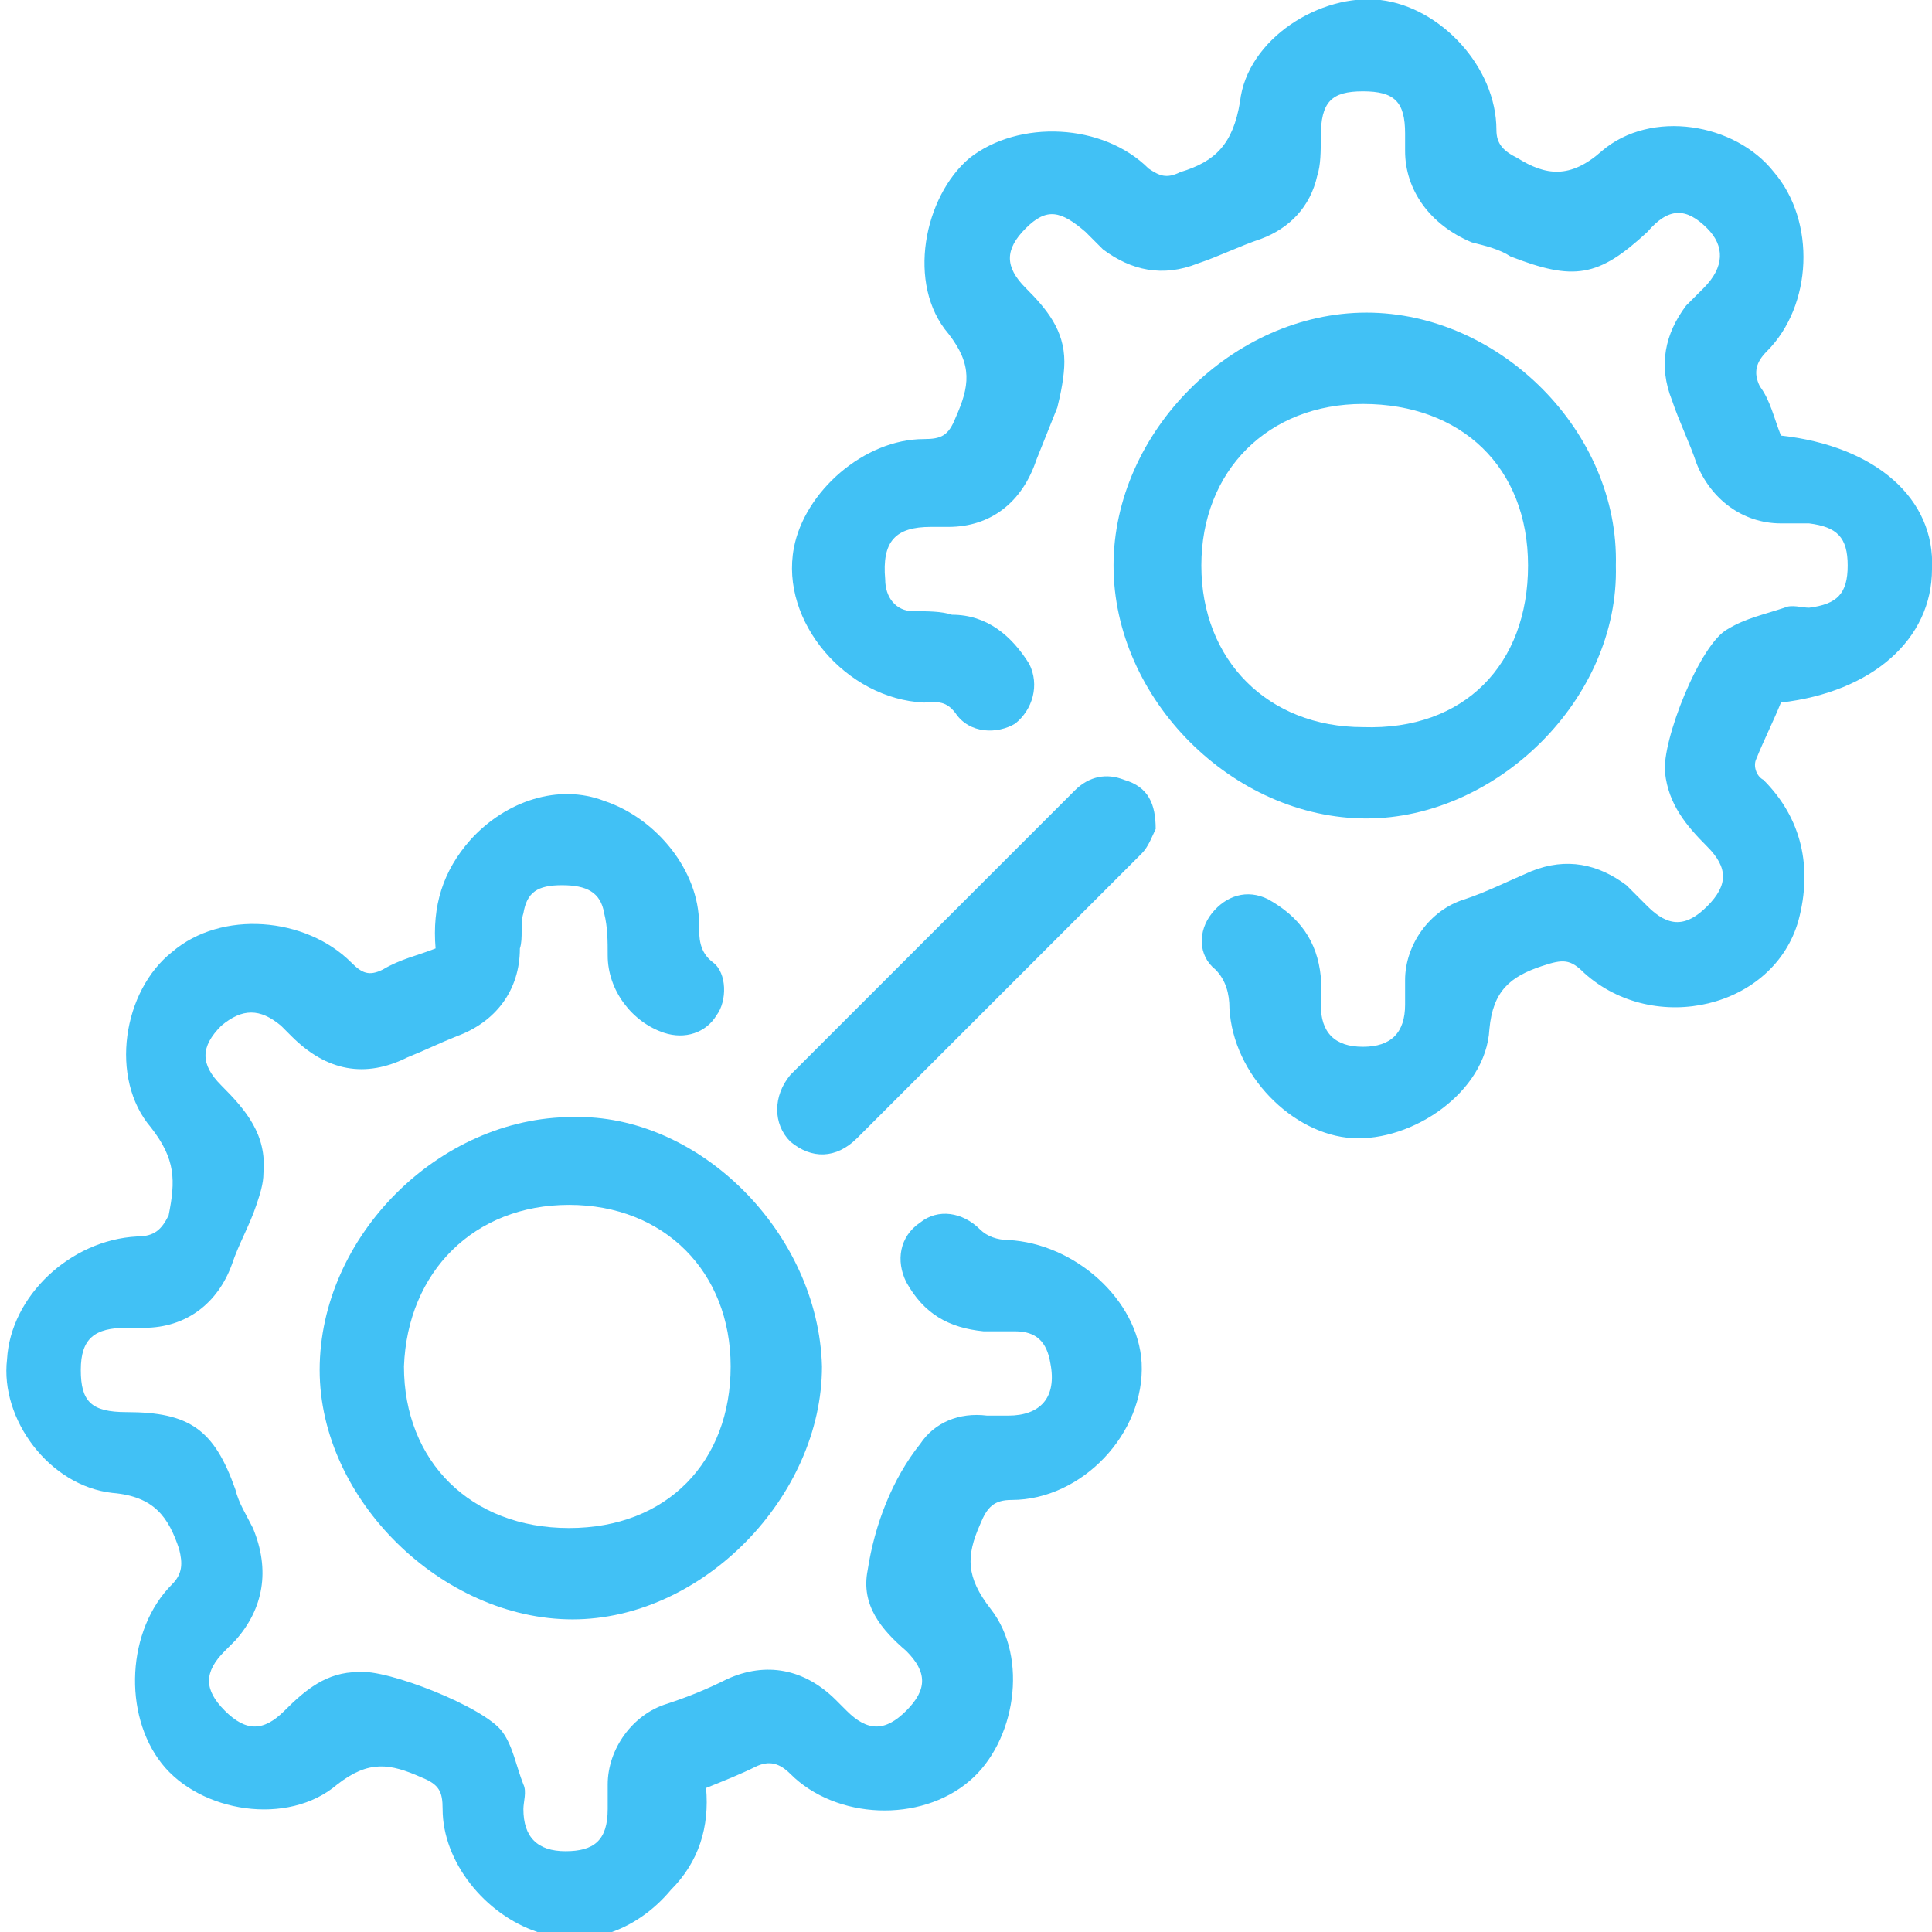 <?xml version="1.0" encoding="utf-8"?>
<!-- Generator: Adobe Illustrator 24.1.1, SVG Export Plug-In . SVG Version: 6.00 Build 0)  -->
<svg version="1.1" id="Layer_1" xmlns="http://www.w3.org/2000/svg" xmlns:xlink="http://www.w3.org/1999/xlink" x="0px" y="0px"
	 viewBox="0 0 55 55" style="enable-background:new 0 0 55 55;" xml:space="preserve">
<style type="text/css">
	.st0{fill:#41C1F5;}
</style>
<g>
	<path class="st0" d="M50.7,12.4c2.7,0.3,4.4,1.8,4.3,3.8c0,2-1.7,3.5-4.3,3.8c-0.2,0.5-0.5,1.1-0.7,1.6c-0.1,0.2,0,0.5,0.2,0.6
		c1.1,1.1,1.4,2.5,1,4c-0.7,2.5-4.1,3.3-6.1,1.5c-0.4-0.4-0.6-0.4-1.2-0.2c-0.9,0.3-1.4,0.7-1.5,1.8c-0.1,1.8-2.2,3.2-3.9,3.1
		c-1.7-0.1-3.4-1.8-3.5-3.7c0-0.4-0.1-0.8-0.4-1.1c-0.5-0.4-0.5-1.1-0.1-1.6c0.4-0.5,1-0.7,1.6-0.4c0.9,0.5,1.4,1.2,1.5,2.2
		c0,0.3,0,0.5,0,0.8c0,0.8,0.4,1.2,1.2,1.2c0.8,0,1.2-0.4,1.2-1.2c0-0.2,0-0.5,0-0.7c0-1,0.7-2,1.7-2.3c0.6-0.2,1.2-0.5,1.9-0.8
		c1-0.4,1.9-0.2,2.7,0.4c0.2,0.2,0.4,0.4,0.6,0.6c0.6,0.6,1.1,0.6,1.7,0c0.6-0.6,0.6-1.1,0-1.7c-0.6-0.6-1.1-1.2-1.2-2.1
		c-0.1-0.9,1-3.7,1.8-4.1c0.5-0.3,1-0.4,1.6-0.6c0.2-0.1,0.5,0,0.7,0c0.8-0.1,1.1-0.4,1.1-1.2c0-0.8-0.3-1.1-1.1-1.2
		c-0.3,0-0.5,0-0.8,0c-1.1,0-2-0.7-2.4-1.7c-0.2-0.6-0.5-1.2-0.7-1.8c-0.4-1-0.2-1.9,0.4-2.7c0.2-0.2,0.3-0.3,0.5-0.5
		c0.6-0.6,0.6-1.2,0.1-1.7c-0.6-0.6-1.1-0.6-1.7,0.1c-1.4,1.3-2.1,1.4-3.9,0.7c-0.3-0.2-0.7-0.3-1.1-0.4C40.7,6.4,40,5.4,40,4.3
		c0-0.2,0-0.3,0-0.5c0-0.9-0.3-1.2-1.2-1.2c-0.9,0-1.2,0.3-1.2,1.3c0,0.4,0,0.8-0.1,1.1c-0.2,0.9-0.8,1.5-1.6,1.8
		c-0.6,0.2-1.2,0.5-1.8,0.7c-1,0.4-1.9,0.2-2.7-0.4c-0.2-0.2-0.3-0.3-0.5-0.5c-0.7-0.6-1.1-0.7-1.7-0.1c-0.6,0.6-0.6,1.1,0,1.7
		c0.6,0.6,1.1,1.2,1.1,2.1c0,0.4-0.1,0.9-0.2,1.3c-0.2,0.5-0.4,1-0.6,1.5c-0.4,1.2-1.3,1.9-2.5,1.9c-0.2,0-0.3,0-0.5,0
		c-1,0-1.4,0.4-1.3,1.5c0,0.5,0.3,0.9,0.8,0.9c0.4,0,0.8,0,1.1,0.1c1,0,1.7,0.6,2.2,1.4c0.3,0.6,0.1,1.3-0.4,1.7
		c-0.5,0.3-1.3,0.3-1.7-0.3c-0.3-0.4-0.6-0.3-0.9-0.3c-2.2-0.1-4.1-2.3-3.7-4.4c0.3-1.6,2-3.1,3.7-3.1c0.5,0,0.7-0.1,0.9-0.6
		c0.4-0.9,0.5-1.5-0.2-2.4c-1.2-1.4-0.7-3.9,0.6-5c1.4-1.1,3.8-1,5.1,0.3C33,5,33.2,5.1,33.6,4.9c1-0.3,1.5-0.8,1.7-2
		c0.2-1.8,2.3-3.1,4-2.9c1.7,0.2,3.3,1.9,3.3,3.7c0,0.4,0.2,0.6,0.6,0.8C44,5,44.7,5.1,45.6,4.3c1.4-1.2,3.8-0.8,4.9,0.6
		c1.2,1.4,1.1,3.8-0.2,5.1c-0.3,0.3-0.4,0.6-0.2,1C50.4,11.4,50.5,11.9,50.7,12.4z"/>
	<path class="st0" d="M12.4,27c-0.1-1.2,0.2-2.2,1-3.1c1-1.1,2.5-1.6,3.8-1.1c1.5,0.5,2.7,2,2.7,3.5c0,0.4,0,0.8,0.4,1.1
		c0.4,0.3,0.4,1.1,0.1,1.5c-0.3,0.5-0.9,0.7-1.5,0.5c-0.9-0.3-1.6-1.2-1.6-2.2c0-0.4,0-0.8-0.1-1.2c-0.1-0.6-0.5-0.8-1.2-0.8
		c-0.7,0-1,0.2-1.1,0.8c-0.1,0.3,0,0.7-0.1,1c0,1.2-0.7,2.1-1.8,2.5c-0.5,0.2-0.9,0.4-1.4,0.6c-1.2,0.6-2.3,0.4-3.3-0.6
		c-0.1-0.1-0.2-0.2-0.3-0.3c-0.6-0.5-1.1-0.5-1.7,0c-0.6,0.6-0.6,1.1,0,1.7c0.7,0.7,1.3,1.4,1.2,2.5c0,0.3-0.1,0.6-0.2,0.9
		c-0.2,0.6-0.5,1.1-0.7,1.7c-0.4,1.1-1.3,1.8-2.5,1.8c-0.2,0-0.3,0-0.5,0c-0.9,0-1.3,0.3-1.3,1.2c0,0.9,0.3,1.2,1.3,1.2
		c1.8,0,2.5,0.5,3.1,2.2c0.1,0.4,0.3,0.7,0.5,1.1c0.5,1.2,0.3,2.3-0.5,3.2c-0.1,0.1-0.2,0.2-0.3,0.3c-0.6,0.6-0.6,1.1,0,1.7
		c0.6,0.6,1.1,0.6,1.7,0c0.6-0.6,1.2-1.1,2.1-1.1c0.8-0.1,3.6,1,4.1,1.7c0.3,0.4,0.4,1,0.6,1.5c0.1,0.2,0,0.5,0,0.7
		c0,0.8,0.4,1.2,1.2,1.2c0.8,0,1.2-0.3,1.2-1.2c0-0.2,0-0.5,0-0.7c0-1,0.7-2,1.7-2.3c0.6-0.2,1.1-0.4,1.7-0.7
		c1.1-0.5,2.2-0.3,3.1,0.6c0.1,0.1,0.2,0.2,0.3,0.3c0.6,0.6,1.1,0.6,1.7,0c0.6-0.6,0.6-1.1,0-1.7c-0.7-0.6-1.3-1.3-1.1-2.3
		c0.2-1.3,0.7-2.6,1.5-3.6c0.4-0.6,1.1-0.9,1.9-0.8c0.2,0,0.4,0,0.6,0c0.9,0,1.4-0.5,1.2-1.5c-0.1-0.6-0.4-0.9-1-0.9
		c-0.3,0-0.6,0-0.9,0c-1-0.1-1.7-0.5-2.2-1.4c-0.3-0.6-0.2-1.3,0.4-1.7c0.5-0.4,1.2-0.3,1.7,0.2c0.2,0.2,0.5,0.3,0.8,0.3
		c1.9,0.1,3.7,1.7,3.8,3.5c0.1,2-1.7,3.9-3.7,3.9c-0.5,0-0.7,0.2-0.9,0.7c-0.4,0.9-0.4,1.5,0.3,2.4c1.1,1.4,0.7,3.8-0.6,4.9
		c-1.4,1.2-3.8,1.1-5.1-0.2c-0.3-0.3-0.6-0.4-1-0.2c-0.4,0.2-0.9,0.4-1.4,0.6c0.1,1.1-0.2,2.1-1,2.9c-1,1.2-2.5,1.7-3.8,1.2
		c-1.5-0.5-2.7-2-2.7-3.5c0-0.5-0.1-0.7-0.6-0.9c-0.9-0.4-1.5-0.5-2.4,0.2c-1.4,1.2-3.9,0.8-5-0.6c-1.1-1.4-1-3.8,0.3-5.1
		c0.3-0.3,0.3-0.6,0.2-1c-0.3-0.9-0.7-1.5-1.9-1.6c-1.8-0.2-3.2-2.1-3-3.8c0.1-1.8,1.8-3.4,3.7-3.5c0.5,0,0.7-0.2,0.9-0.6
		C5,33.6,5,33,4.3,32.1c-1.2-1.4-0.8-3.9,0.6-5c1.4-1.2,3.8-1,5.1,0.3c0.3,0.3,0.5,0.4,0.9,0.2C11.4,27.3,11.9,27.2,12.4,27z"/>
	<path class="st0" d="M38.9,23.3c-3.8,0-7.2-3.4-7.2-7.2c0-3.8,3.4-7.2,7.2-7.2c3.8,0,7.2,3.4,7.1,7.2
		C46.1,19.9,42.6,23.3,38.9,23.3z M43.5,16.1c0-2.8-1.9-4.6-4.7-4.6c-2.7,0-4.6,1.9-4.6,4.6c0,2.7,1.9,4.6,4.6,4.6
		C41.7,20.8,43.5,18.9,43.5,16.1z"/>
	<path class="st0" d="M23.4,38.9c0,3.7-3.4,7.2-7.1,7.2c-3.7,0-7.2-3.4-7.2-7.1c0-3.8,3.4-7.2,7.2-7.2
		C19.9,31.7,23.3,35.1,23.4,38.9z M16.2,43.5c2.8,0,4.6-1.9,4.6-4.6c0-2.7-1.9-4.6-4.6-4.6c-2.7,0-4.6,1.9-4.7,4.6
		C11.5,41.6,13.4,43.5,16.2,43.5z"/>
	<path class="st0" d="M32.9,23.6c-0.1,0.2-0.2,0.5-0.4,0.7c-2.7,2.7-5.4,5.4-8.1,8.1c-0.6,0.6-1.3,0.6-1.9,0.1
		c-0.5-0.5-0.5-1.3,0-1.9c2.7-2.7,5.4-5.4,8.1-8.1c0.4-0.4,0.9-0.5,1.4-0.3C32.7,22.4,32.9,22.9,32.9,23.6z"/>
</g>
</svg>
